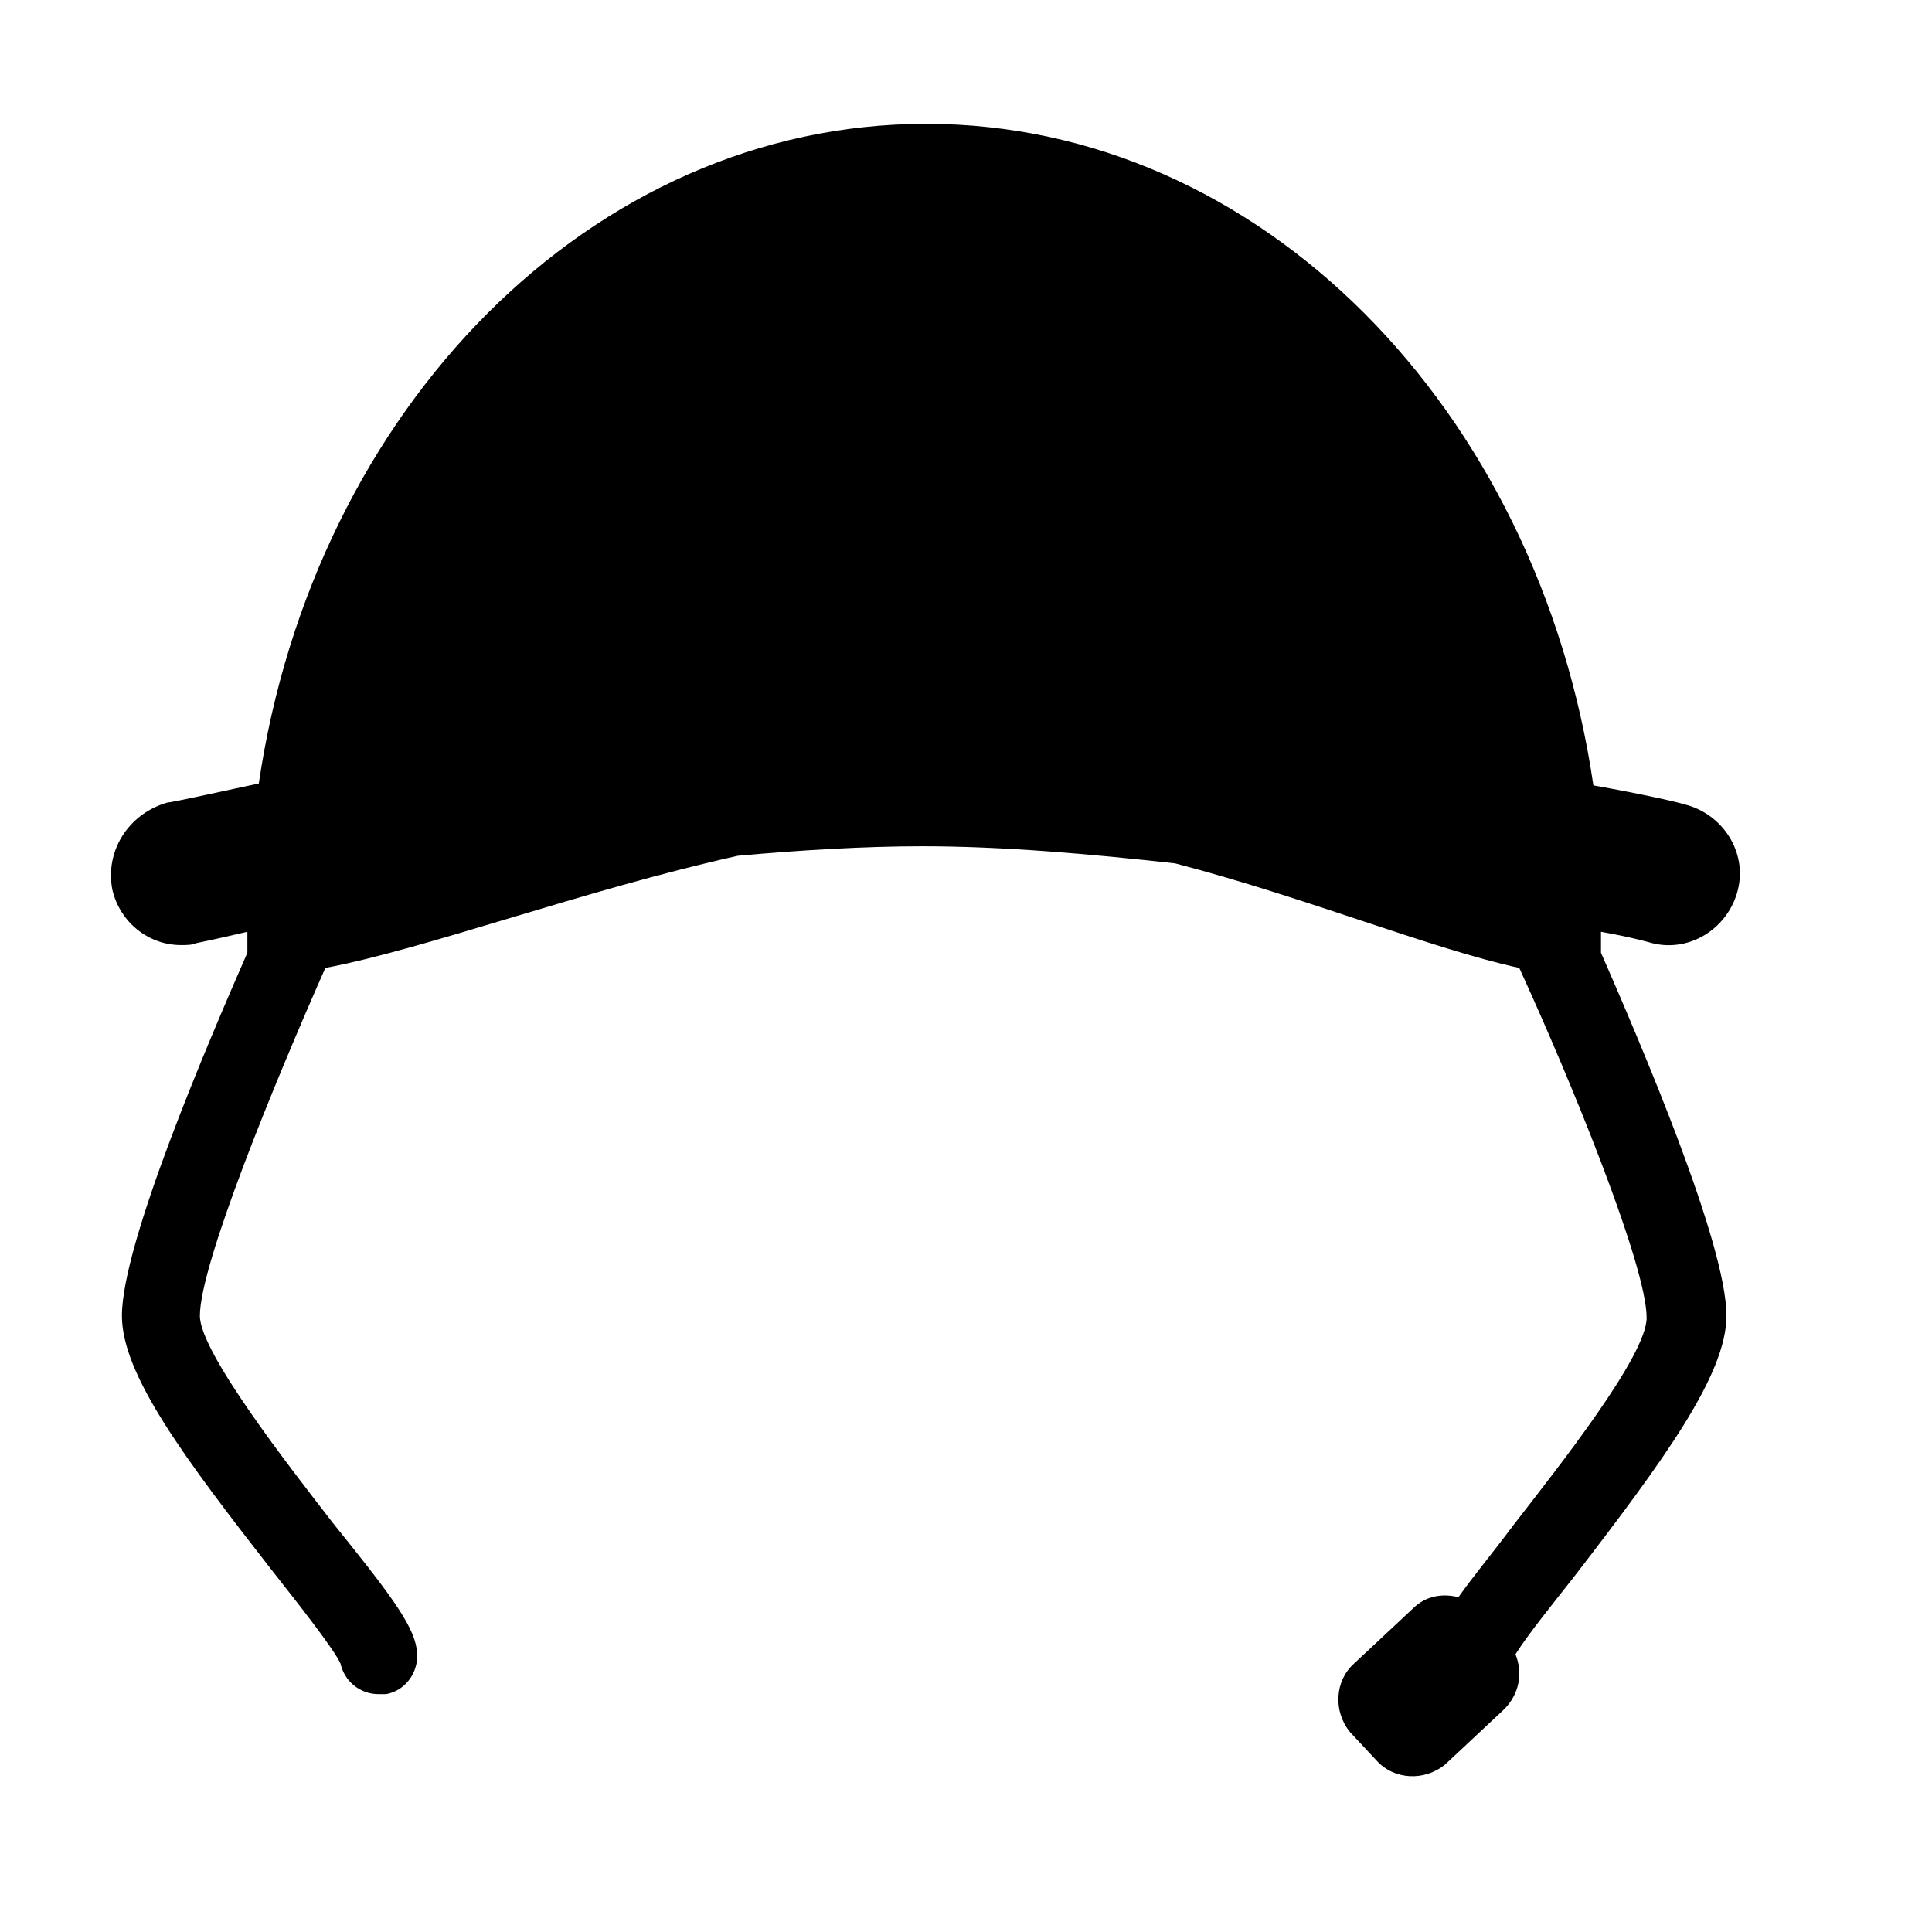 <?xml version="1.0" encoding="UTF-8"?>
<!-- Uploaded to: ICON Repo, www.iconrepo.com, Generator: ICON Repo Mixer Tools -->
<svg fill="#000000" width="800px" height="800px" version="1.1" viewBox="144 144 512 512" xmlns="http://www.w3.org/2000/svg">
 <path d="m581.88 393.95c10.078 2.519 20.152-4.031 22.672-14.105 2.519-10.078-4.031-20.152-14.105-22.672-1.512-0.504-10.078-2.519-24.184-5.039-14.613-99.754-88.168-175.32-176.84-175.32s-162.23 75.57-176.84 174.82c-14.105 3.023-23.176 5.039-24.184 5.039-10.578 3.023-16.625 13.098-14.609 23.176 2.016 8.566 9.574 14.609 18.137 14.609 1.512 0 3.023 0 4.031-0.504 0 0 5.039-1.008 13.602-3.023v5.543c-10.578 24.184-33.25 77.082-33.25 96.227 0 15.617 16.625 37.785 39.801 67.512 7.559 9.574 16.625 21.16 18.137 24.688 1.008 4.535 5.039 8.062 10.078 8.062h2.016c5.543-1.008 9.07-6.551 8.062-12.09-1.008-6.551-7.559-15.113-22.168-33.25-12.09-15.617-35.266-45.344-35.266-54.914 0-13.602 19.648-61.465 33.25-92.195 26.703-5.039 68.52-20.656 109.33-29.727 16.625-1.512 33.754-2.519 48.871-2.519 21.16 0 44.336 2.016 67.008 4.535 34.762 9.07 68.016 22.672 91.191 27.711 14.105 30.73 33.754 79.098 33.754 92.699 0 10.078-23.176 39.297-35.266 54.914-6.047 8.062-11.082 14.105-14.609 19.145-4.031-1.008-8.566-0.504-12.09 3.023l-15.617 14.609c-5.039 4.535-5.543 12.594-1.008 18.137l7.055 7.559c4.535 5.039 12.594 5.543 18.137 1.008l15.617-14.609c4.031-4.031 5.039-9.574 3.023-14.609 3.527-5.543 10.078-13.602 15.617-20.656 23.668-30.742 40.293-53.414 40.293-69.031 0-19.145-22.672-72.043-33.25-96.227v-5.543c8.562 1.512 13.602 3.023 13.602 3.023z"/>
</svg>